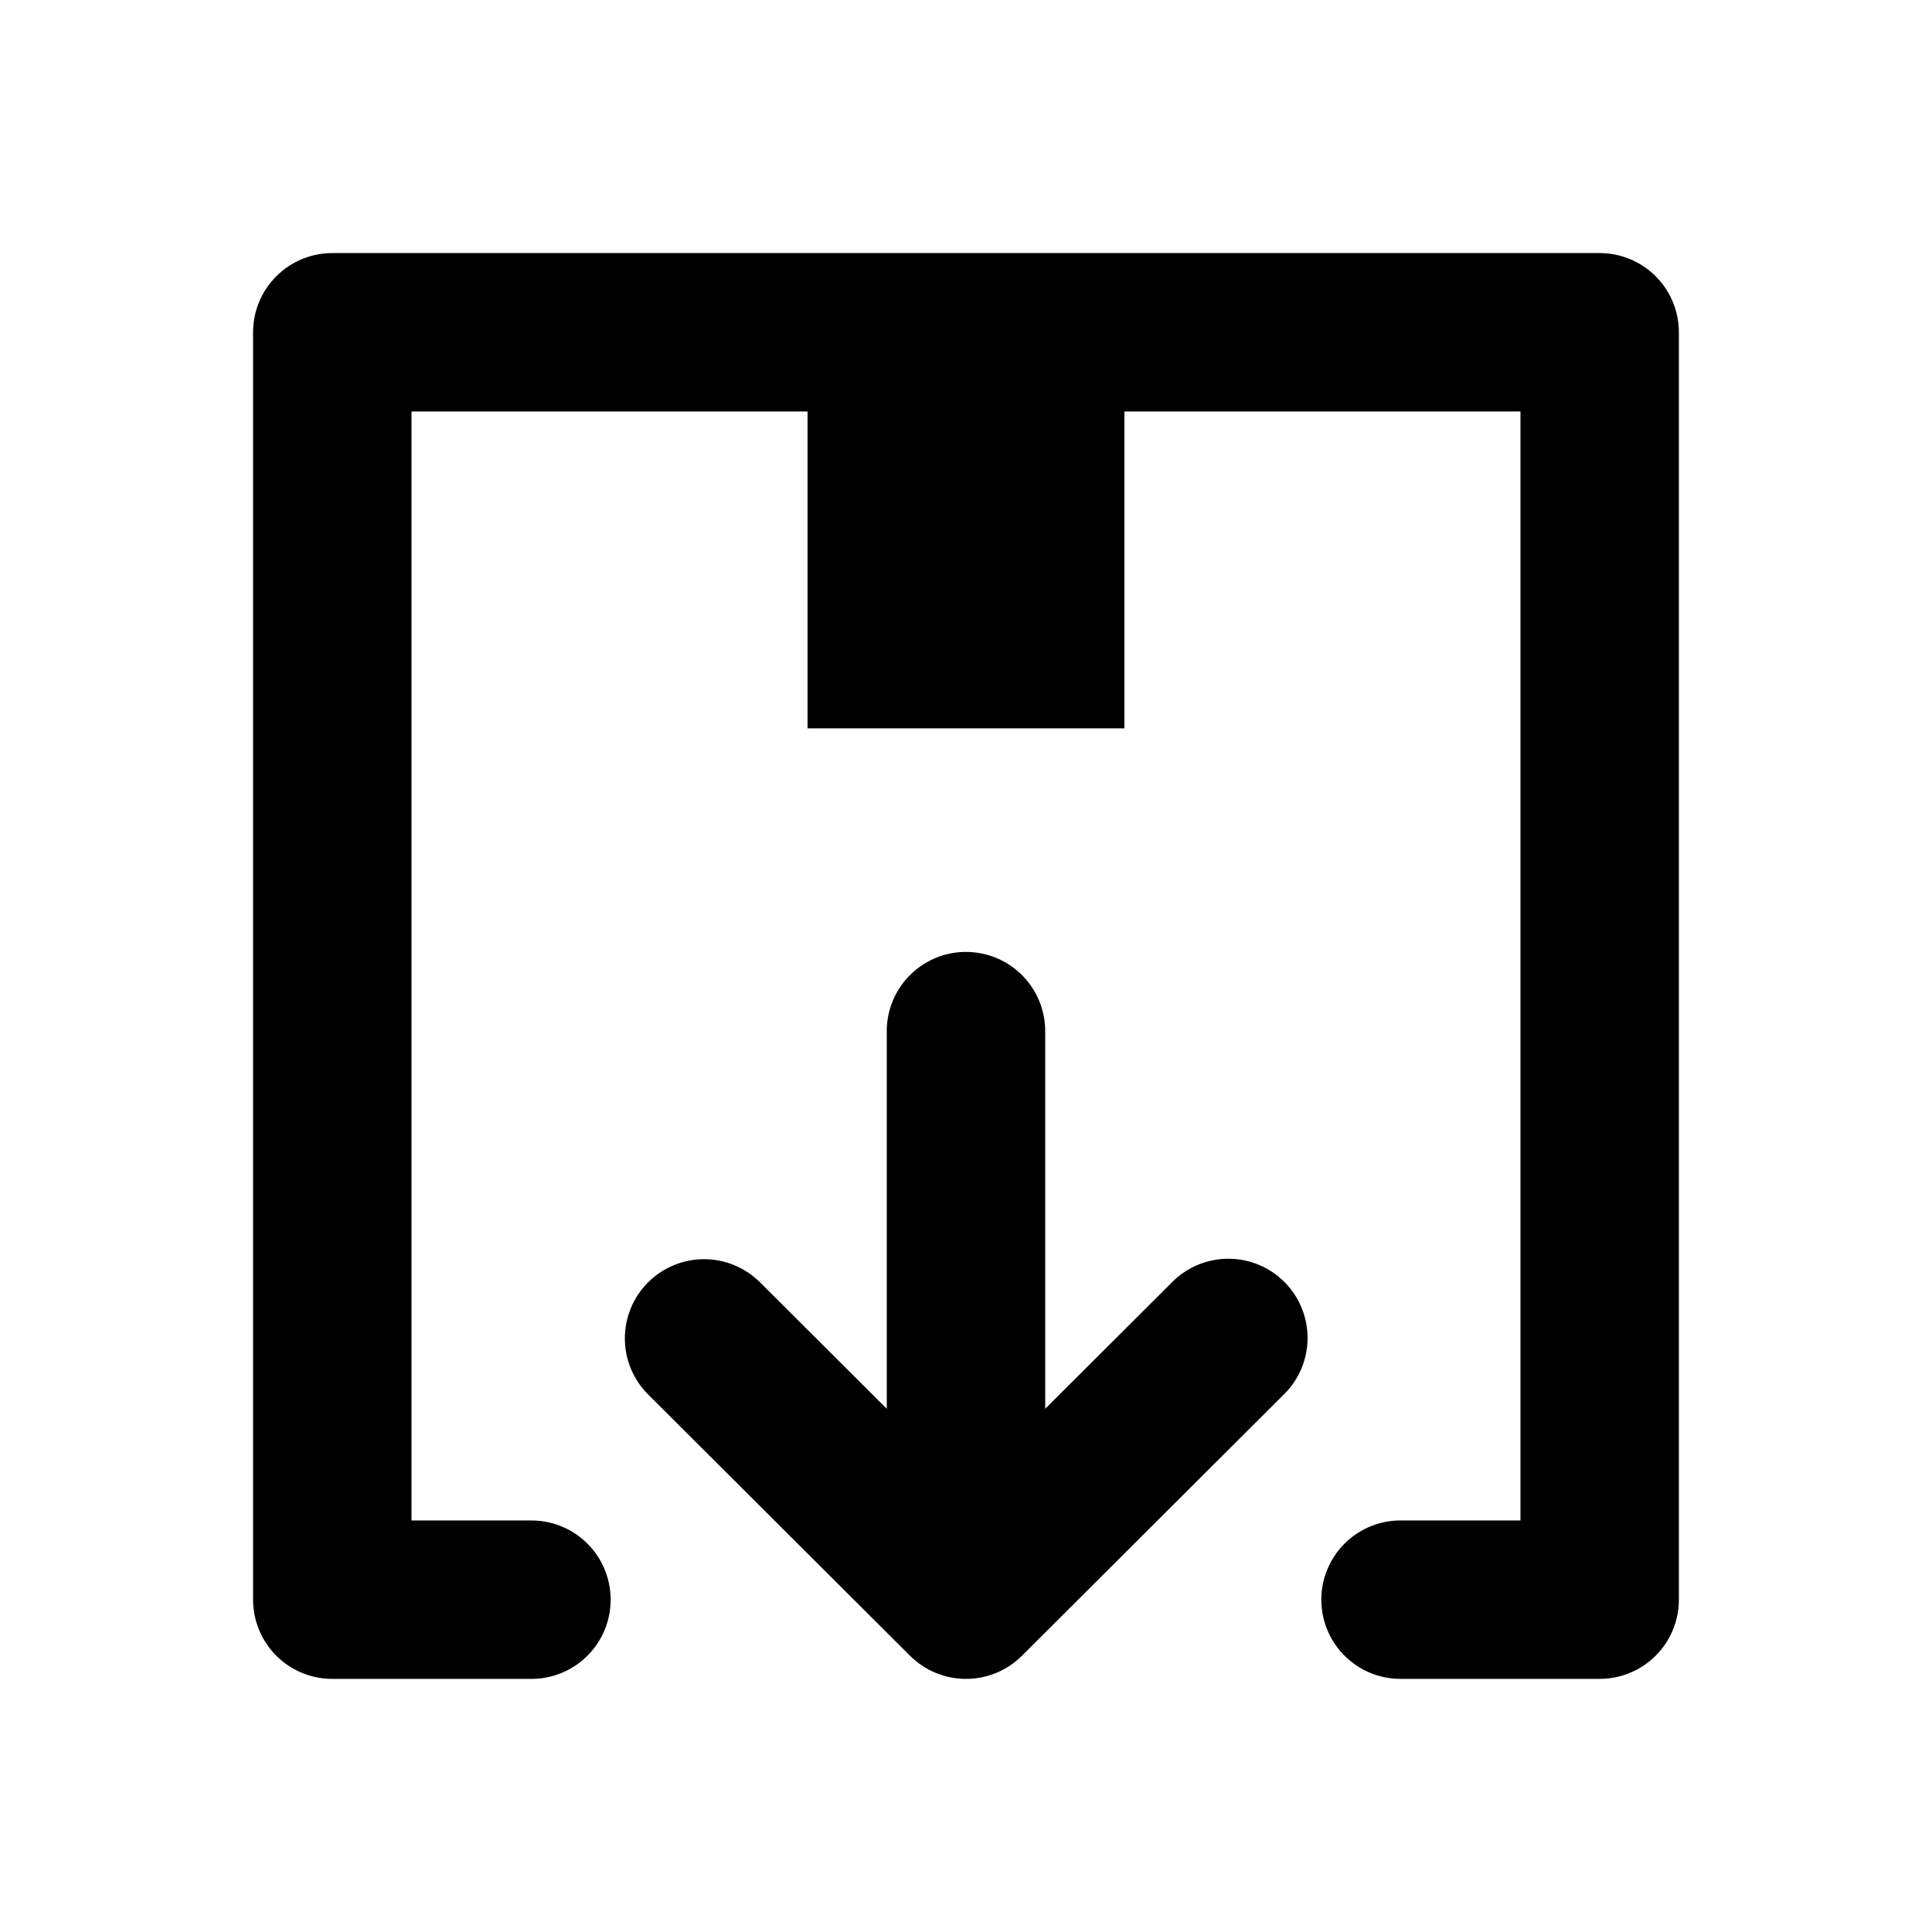 <?xml version="1.0" encoding="UTF-8"?>
<!-- The Best Svg Icon site in the world: iconSvg.co, Visit us! https://iconsvg.co -->
<svg fill="#000000" width="800px" height="800px" version="1.1" viewBox="144 144 512 512" xmlns="http://www.w3.org/2000/svg">
 <path d="m232.06 211.07c-5.566 0-10.906 2.211-14.844 6.148s-6.148 9.277-6.148 14.844v335.87c0 5.57 2.211 10.906 6.148 14.844s9.277 6.148 14.844 6.148h52.48c5.617 0.082 11.035-2.094 15.035-6.043 4.004-3.945 6.254-9.328 6.254-14.949 0-5.617-2.25-11.004-6.254-14.949-4-3.945-9.418-6.121-15.035-6.043h-31.488v-293.89h104.96v83.969h83.969v-83.969h104.96v293.89h-31.488l-0.004-0.004c-5.617-0.078-11.035 2.098-15.035 6.043s-6.254 9.332-6.254 14.949c0 5.621 2.254 11.004 6.254 14.949 4 3.949 9.418 6.125 15.035 6.043h52.48c5.57 0 10.906-2.211 14.844-6.148s6.148-9.273 6.148-14.844v-335.87c0-5.566-2.211-10.906-6.148-14.844s-9.273-6.148-14.844-6.148zm167.61 185.2v-0.004c-5.57 0.09-10.875 2.383-14.75 6.383-3.875 3.996-6.004 9.371-5.914 14.938v99.754l-33.414-33.332h-0.004c-3.957-4.047-9.383-6.324-15.047-6.312-5.594 0.012-10.953 2.258-14.887 6.238-3.934 3.981-6.113 9.363-6.059 14.961 0.055 5.594 2.34 10.938 6.352 14.84l69.207 69.043c3.938 3.934 9.277 6.144 14.844 6.144s10.902-2.211 14.84-6.144l69.207-69.043h0.004c4.074-3.902 6.406-9.281 6.469-14.922 0.066-5.641-2.141-11.074-6.125-15.066-3.984-3.996-9.406-6.219-15.051-6.168-5.641 0.047-11.023 2.367-14.938 6.43l-33.414 33.332v-99.754c0.086-5.68-2.129-11.152-6.148-15.172-4.016-4.019-9.492-6.234-15.172-6.148z" fill-rule="evenodd"/>
</svg>